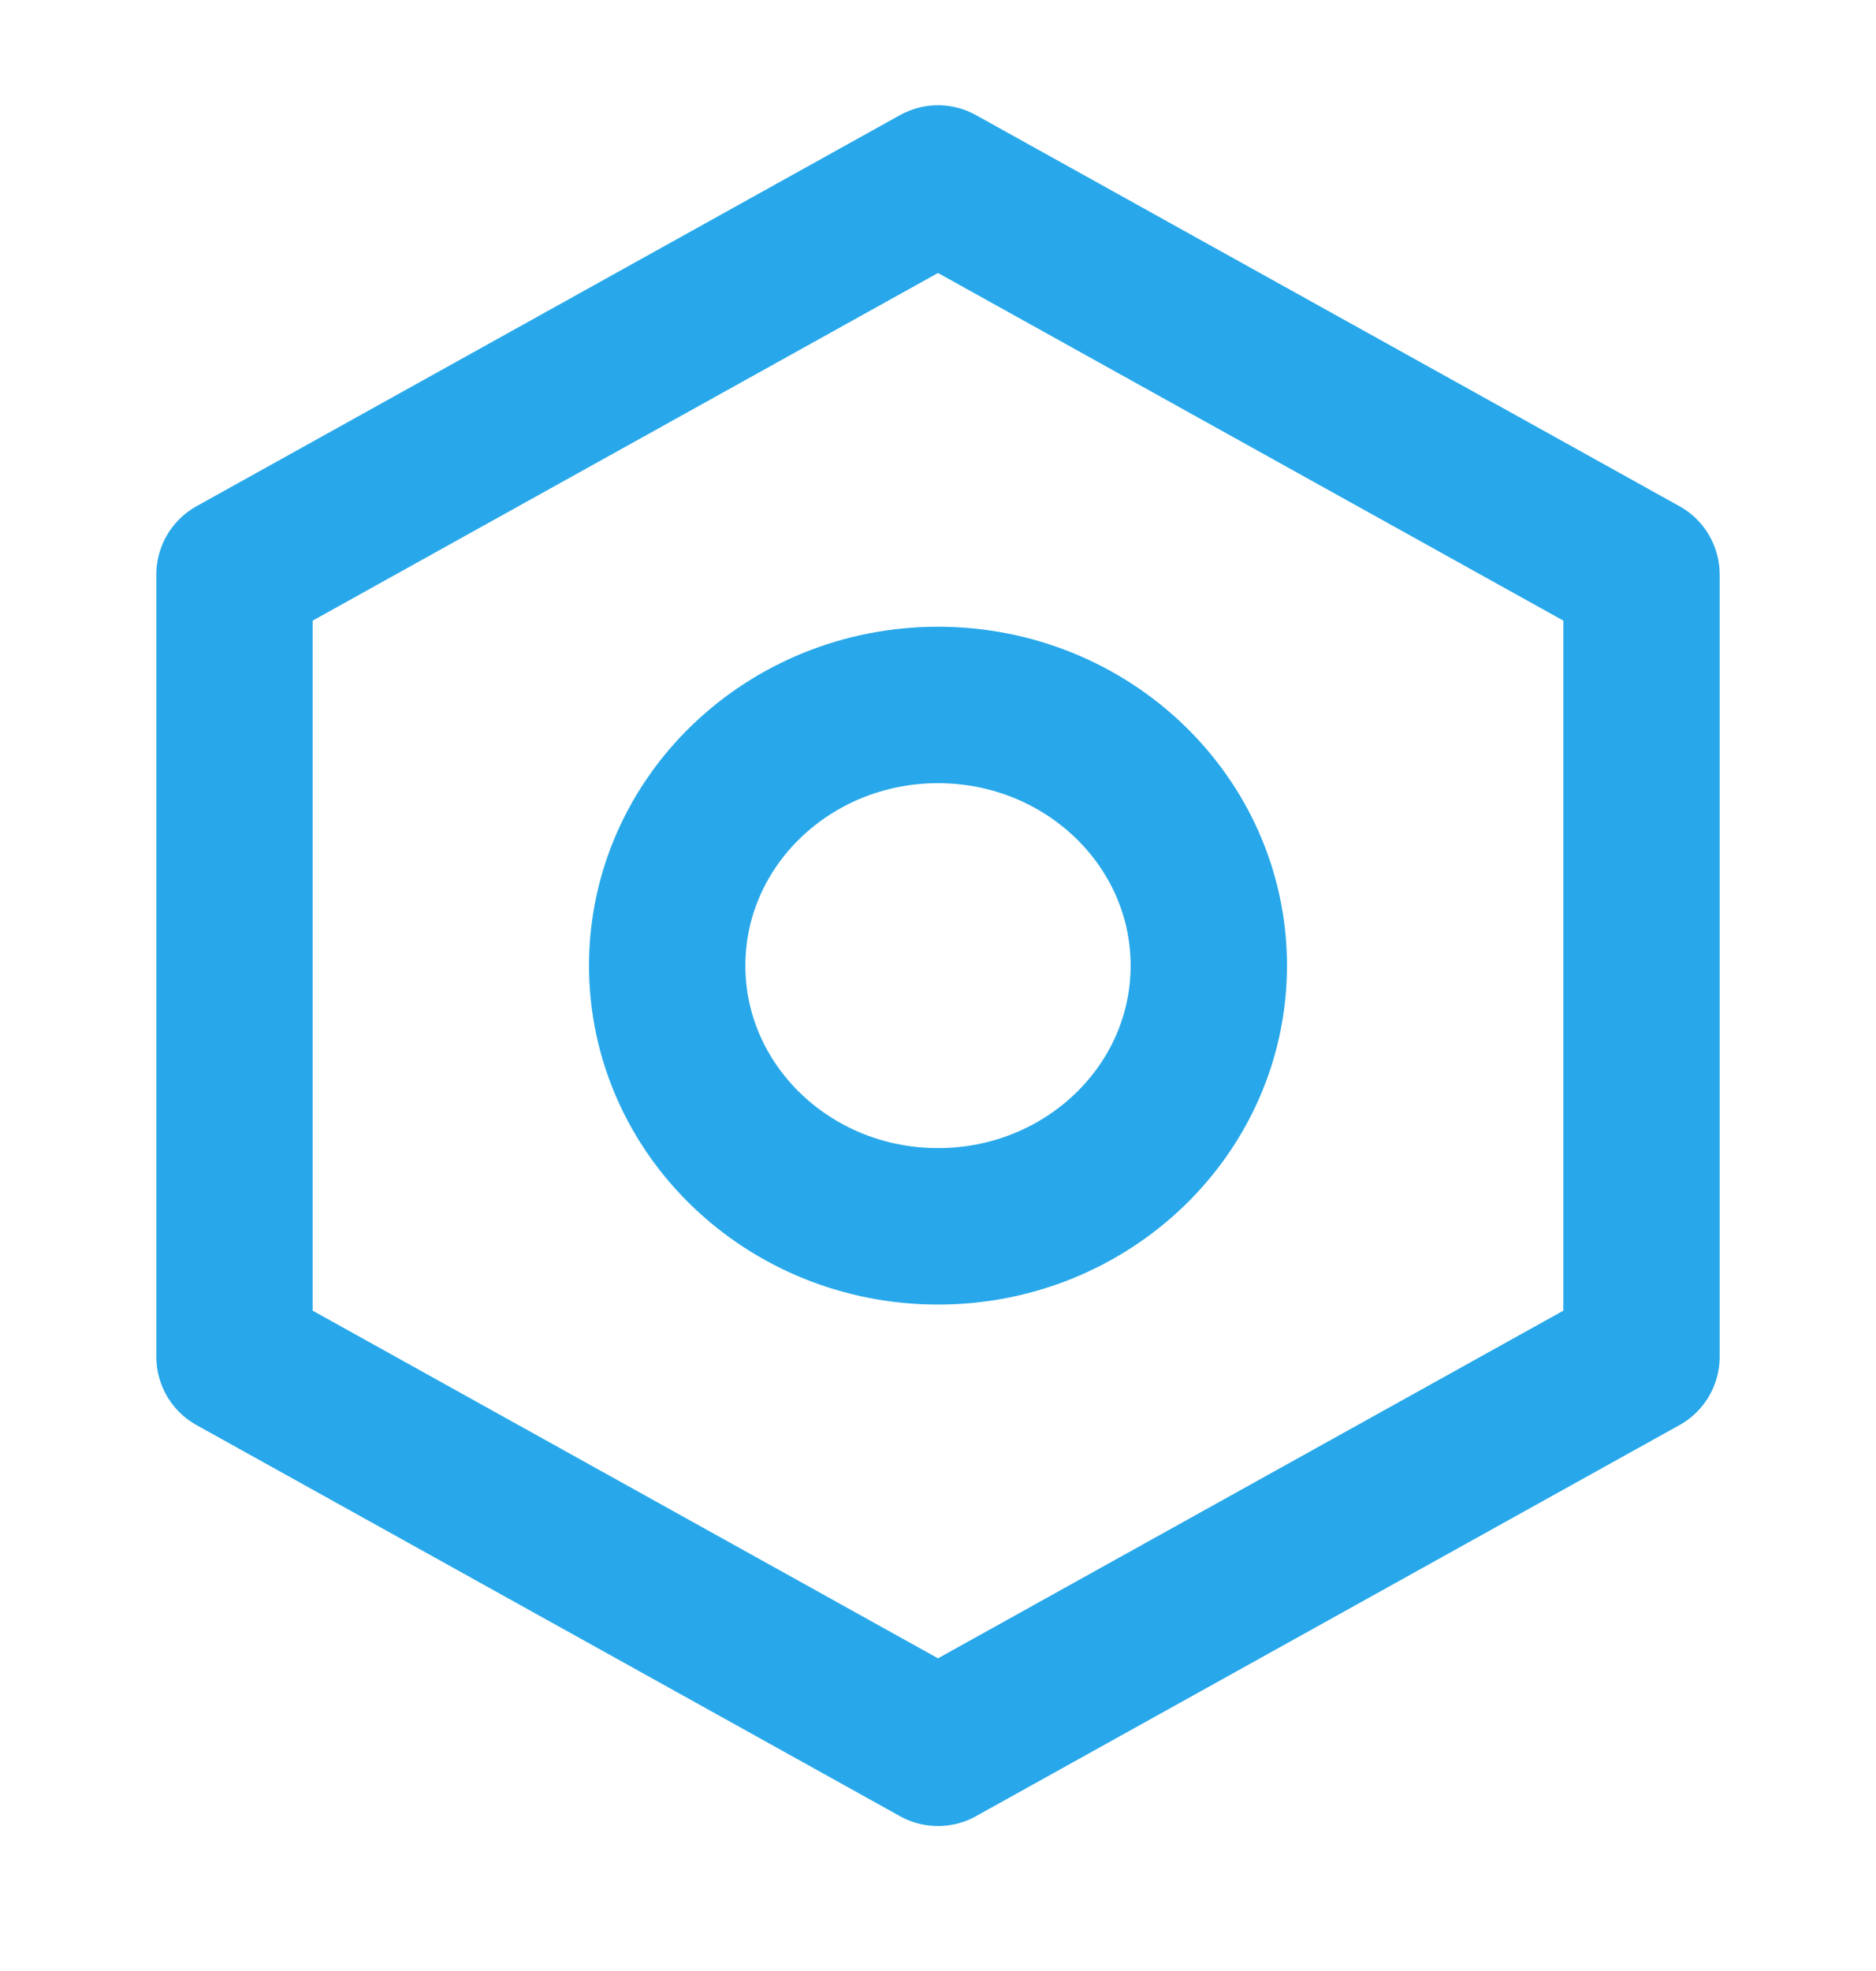 <svg width="20" height="21" fill="none" xmlns="http://www.w3.org/2000/svg"><path clip-rule="evenodd" d="M17.5 6.122L10 1.955 2.5 6.122v8.333l7.5 4.167 7.5-4.167V6.122zM10 13.066c1.594 0 2.887-1.244 2.887-2.778S11.594 7.511 10 7.511s-2.887 1.243-2.887 2.777S8.406 13.066 10 13.066z" stroke="#28A8EA" stroke-width="1.667" stroke-linejoin="round"/></svg>